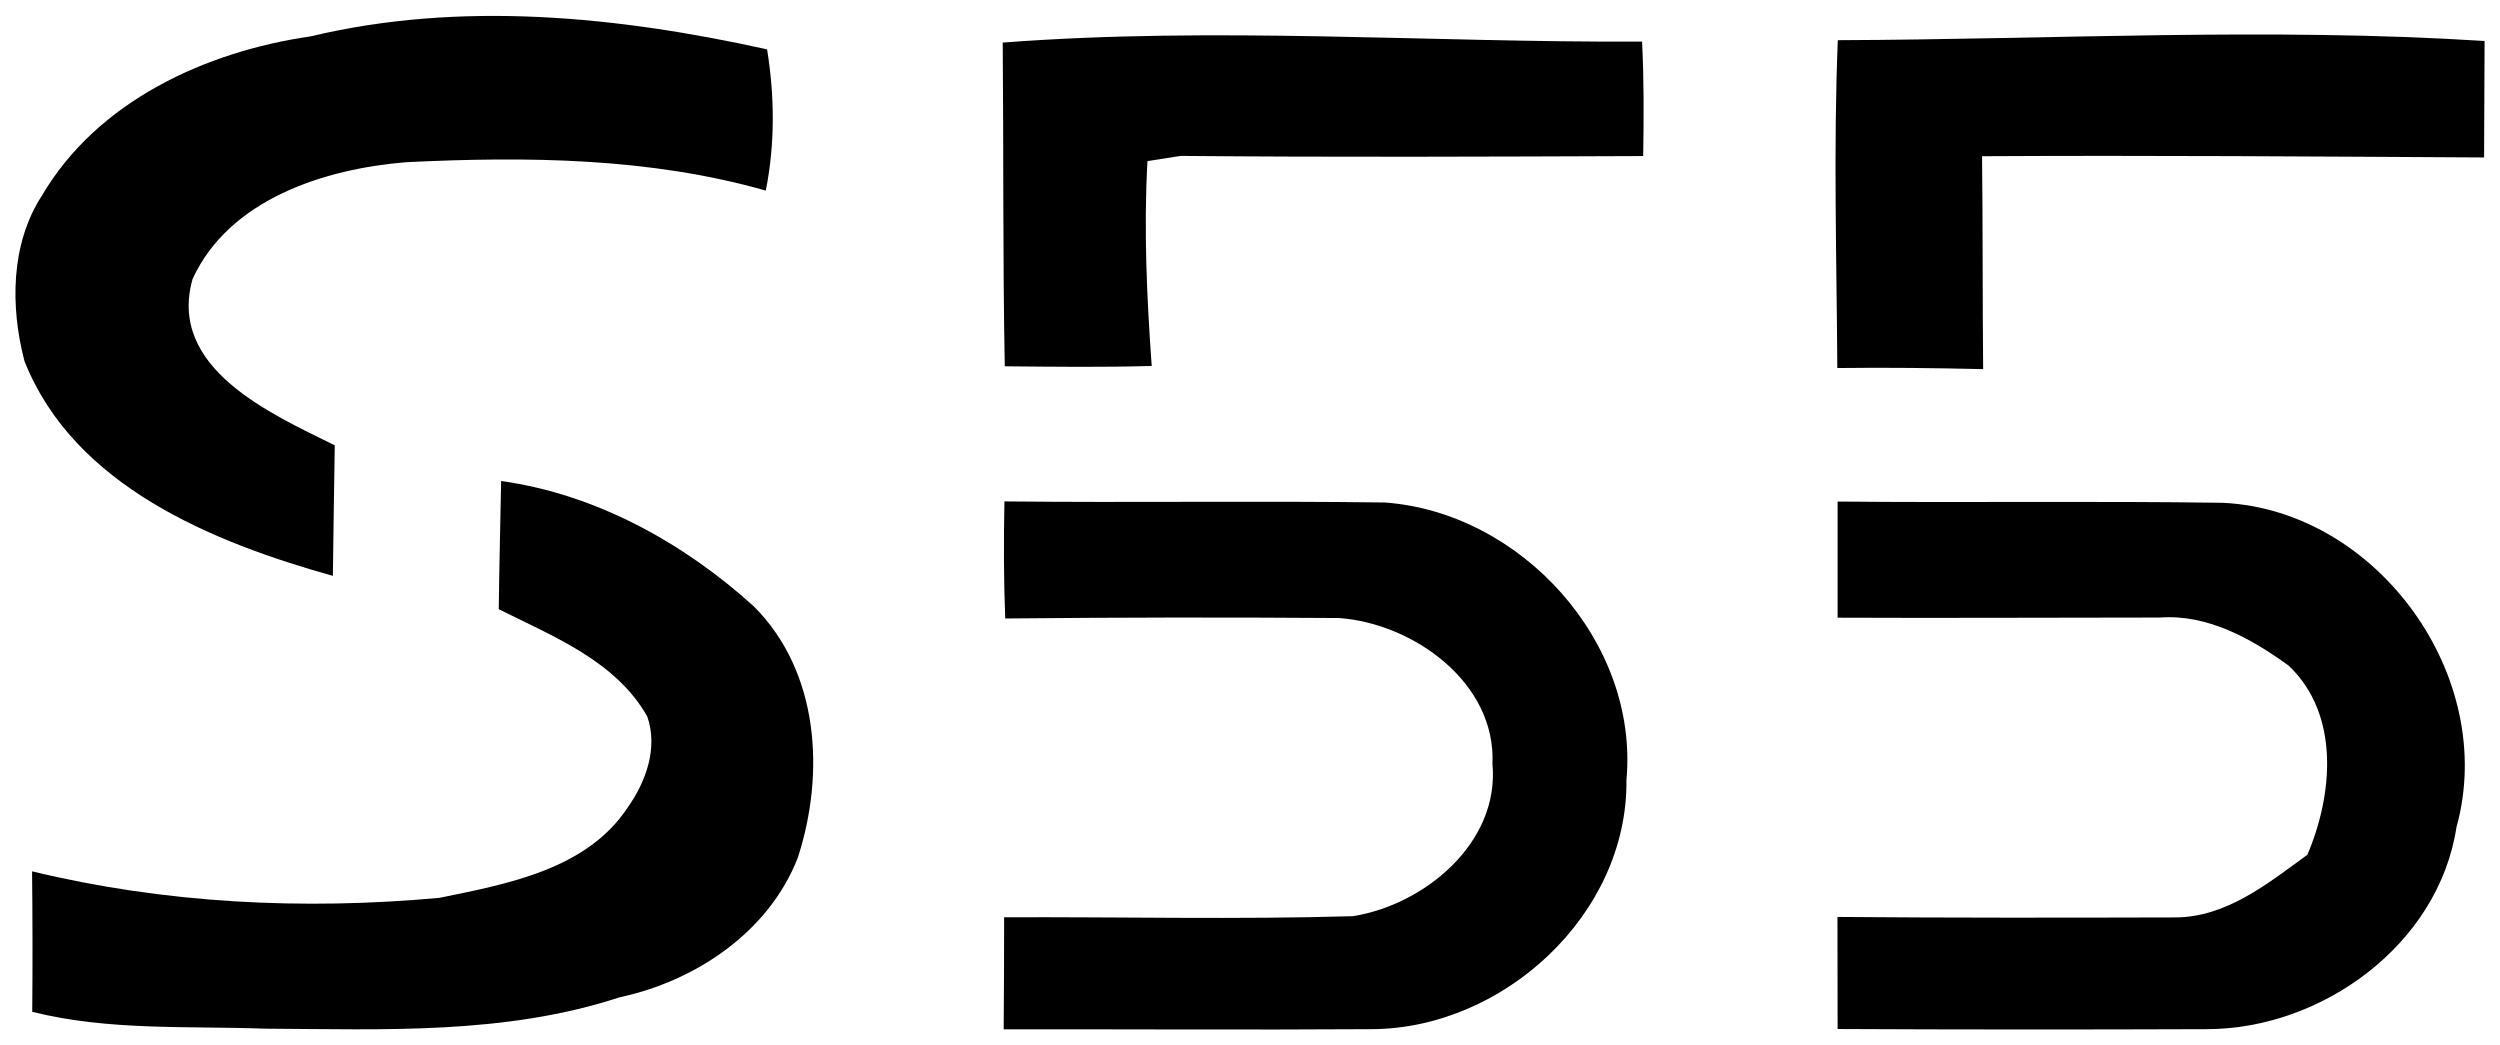 <?xml version="1.0" encoding="UTF-8"?> <svg xmlns="http://www.w3.org/2000/svg" xmlns:xlink="http://www.w3.org/1999/xlink" xmlns:xodm="http://www.corel.com/coreldraw/odm/2003" xml:space="preserve" width="660px" height="276px" version="1.1" style="shape-rendering:geometricPrecision; text-rendering:geometricPrecision; image-rendering:optimizeQuality; fill-rule:evenodd; clip-rule:evenodd" viewBox="0 0 660 276"> <defs> <style type="text/css"> .fil0 {fill:black;fill-rule:nonzero} </style> </defs> <g id="Слой_x0020_1">  <g id="__x0023_000000ff"> </g> <g id="__x0023_fdfdfdff"> <path class="fil0" d="M81.97 9.61c39.75,-9.5 81.08,-5.29 120.54,3.42 2,12.33 2.12,24.96 -0.34,37.29 -30.66,-8.75 -63.24,-9.04 -94.91,-7.5 -21.5,1.75 -46.71,9.71 -56.42,30.84 -6.67,23.54 20.59,35.54 37.54,43.91 -0.21,11.5 -0.33,22.96 -0.5,34.46 -31.71,-8.87 -68.33,-23.71 -81.41,-56.67 -3.75,-14.29 -3.71,-30.95 4.62,-43.75 14.63,-24.91 43.21,-38 70.88,-42z"></path> <path class="fil0" d="M264.72 11.24c56.08,-4.29 112.58,0 168.79,-0.25 0.5,10.08 0.46,20.13 0.29,30.21 -40.71,0.16 -81.42,0.33 -122.12,-0.04 -2.21,0.33 -6.59,1.04 -8.75,1.37 -1,18.04 -0.17,36.08 1.12,54.08 -12.92,0.38 -25.83,0.21 -38.79,0.09 -0.54,-28.5 -0.29,-57 -0.54,-85.46z"></path> <path class="fil0" d="M485.18 10.61c56.87,-0.2 113.87,-3.41 170.75,0.21 -0.09,10.25 -0.04,20.5 -0.13,30.75 -44.17,-0.25 -88.33,-0.58 -132.54,-0.33 0.21,18.71 0.12,37.46 0.29,56.21 -12.83,-0.29 -25.67,-0.46 -38.5,-0.29 -0.17,-28.88 -1.04,-57.71 0.13,-86.55z"></path> <path class="fil0" d="M132.3 126.99c25,3.46 48.29,16.38 66.75,33.13 17.25,17.29 18.79,44.08 11.58,66.29 -7.62,19.62 -26.95,32.58 -47.04,36.87 -30.17,9.92 -62.25,8.46 -93.54,8.29 -20.54,-0.75 -41.42,0.59 -61.54,-4.45 0.12,-12.38 0.08,-24.75 -0.04,-37.09 35.08,8.5 71.66,10.29 107.54,7 17.87,-3.66 38.91,-7.46 49.71,-23.87 4.83,-6.79 8.04,-15.75 5.16,-24 -8.33,-14.71 -24.87,-21.13 -39.21,-28.34 0.13,-11.25 0.42,-22.54 0.63,-33.83z"></path> <path class="fil0" d="M265.17 132.37c33.51,0.37 67.01,-0.17 100.46,0.29 35.96,2.66 67.09,36.75 63.75,73.29 0.38,35.54 -32.62,65.71 -67.41,65.75 -32.34,0.21 -64.67,0 -97,0.04 0.08,-9.87 0.12,-19.75 0.12,-29.58 30.67,-0.13 61.38,0.62 92.04,-0.29 18.92,-2.96 38.8,-19.38 36.88,-40.17 1,-21.46 -20.88,-37.13 -40.5,-38.54 -29.38,-0.21 -58.75,-0.17 -88.13,0.12 -0.41,-10.29 -0.41,-20.62 -0.21,-30.91z"></path> <path class="fil0" d="M485.13 132.41c33.92,0.33 67.8,-0.17 101.71,0.33 40.92,1.96 72.67,46.08 61.67,85.63 -4.75,31.08 -35.62,53.37 -66.08,53.33 -32.42,0.12 -64.88,0.12 -97.3,-0.04 0,-9.88 -0.04,-19.71 -0.04,-29.59 29.71,0.25 59.38,0.21 89.09,0.13 13.54,0 24.54,-8.96 34.96,-16.54 6.79,-15.88 8.66,-37.04 -4.92,-49.92 -9.88,-7.17 -21.42,-13.62 -34,-12.71 -28.38,0 -56.75,0.17 -85.09,0.04 0,-10.21 0,-20.45 0,-30.66z"></path> </g> </g> </svg> 